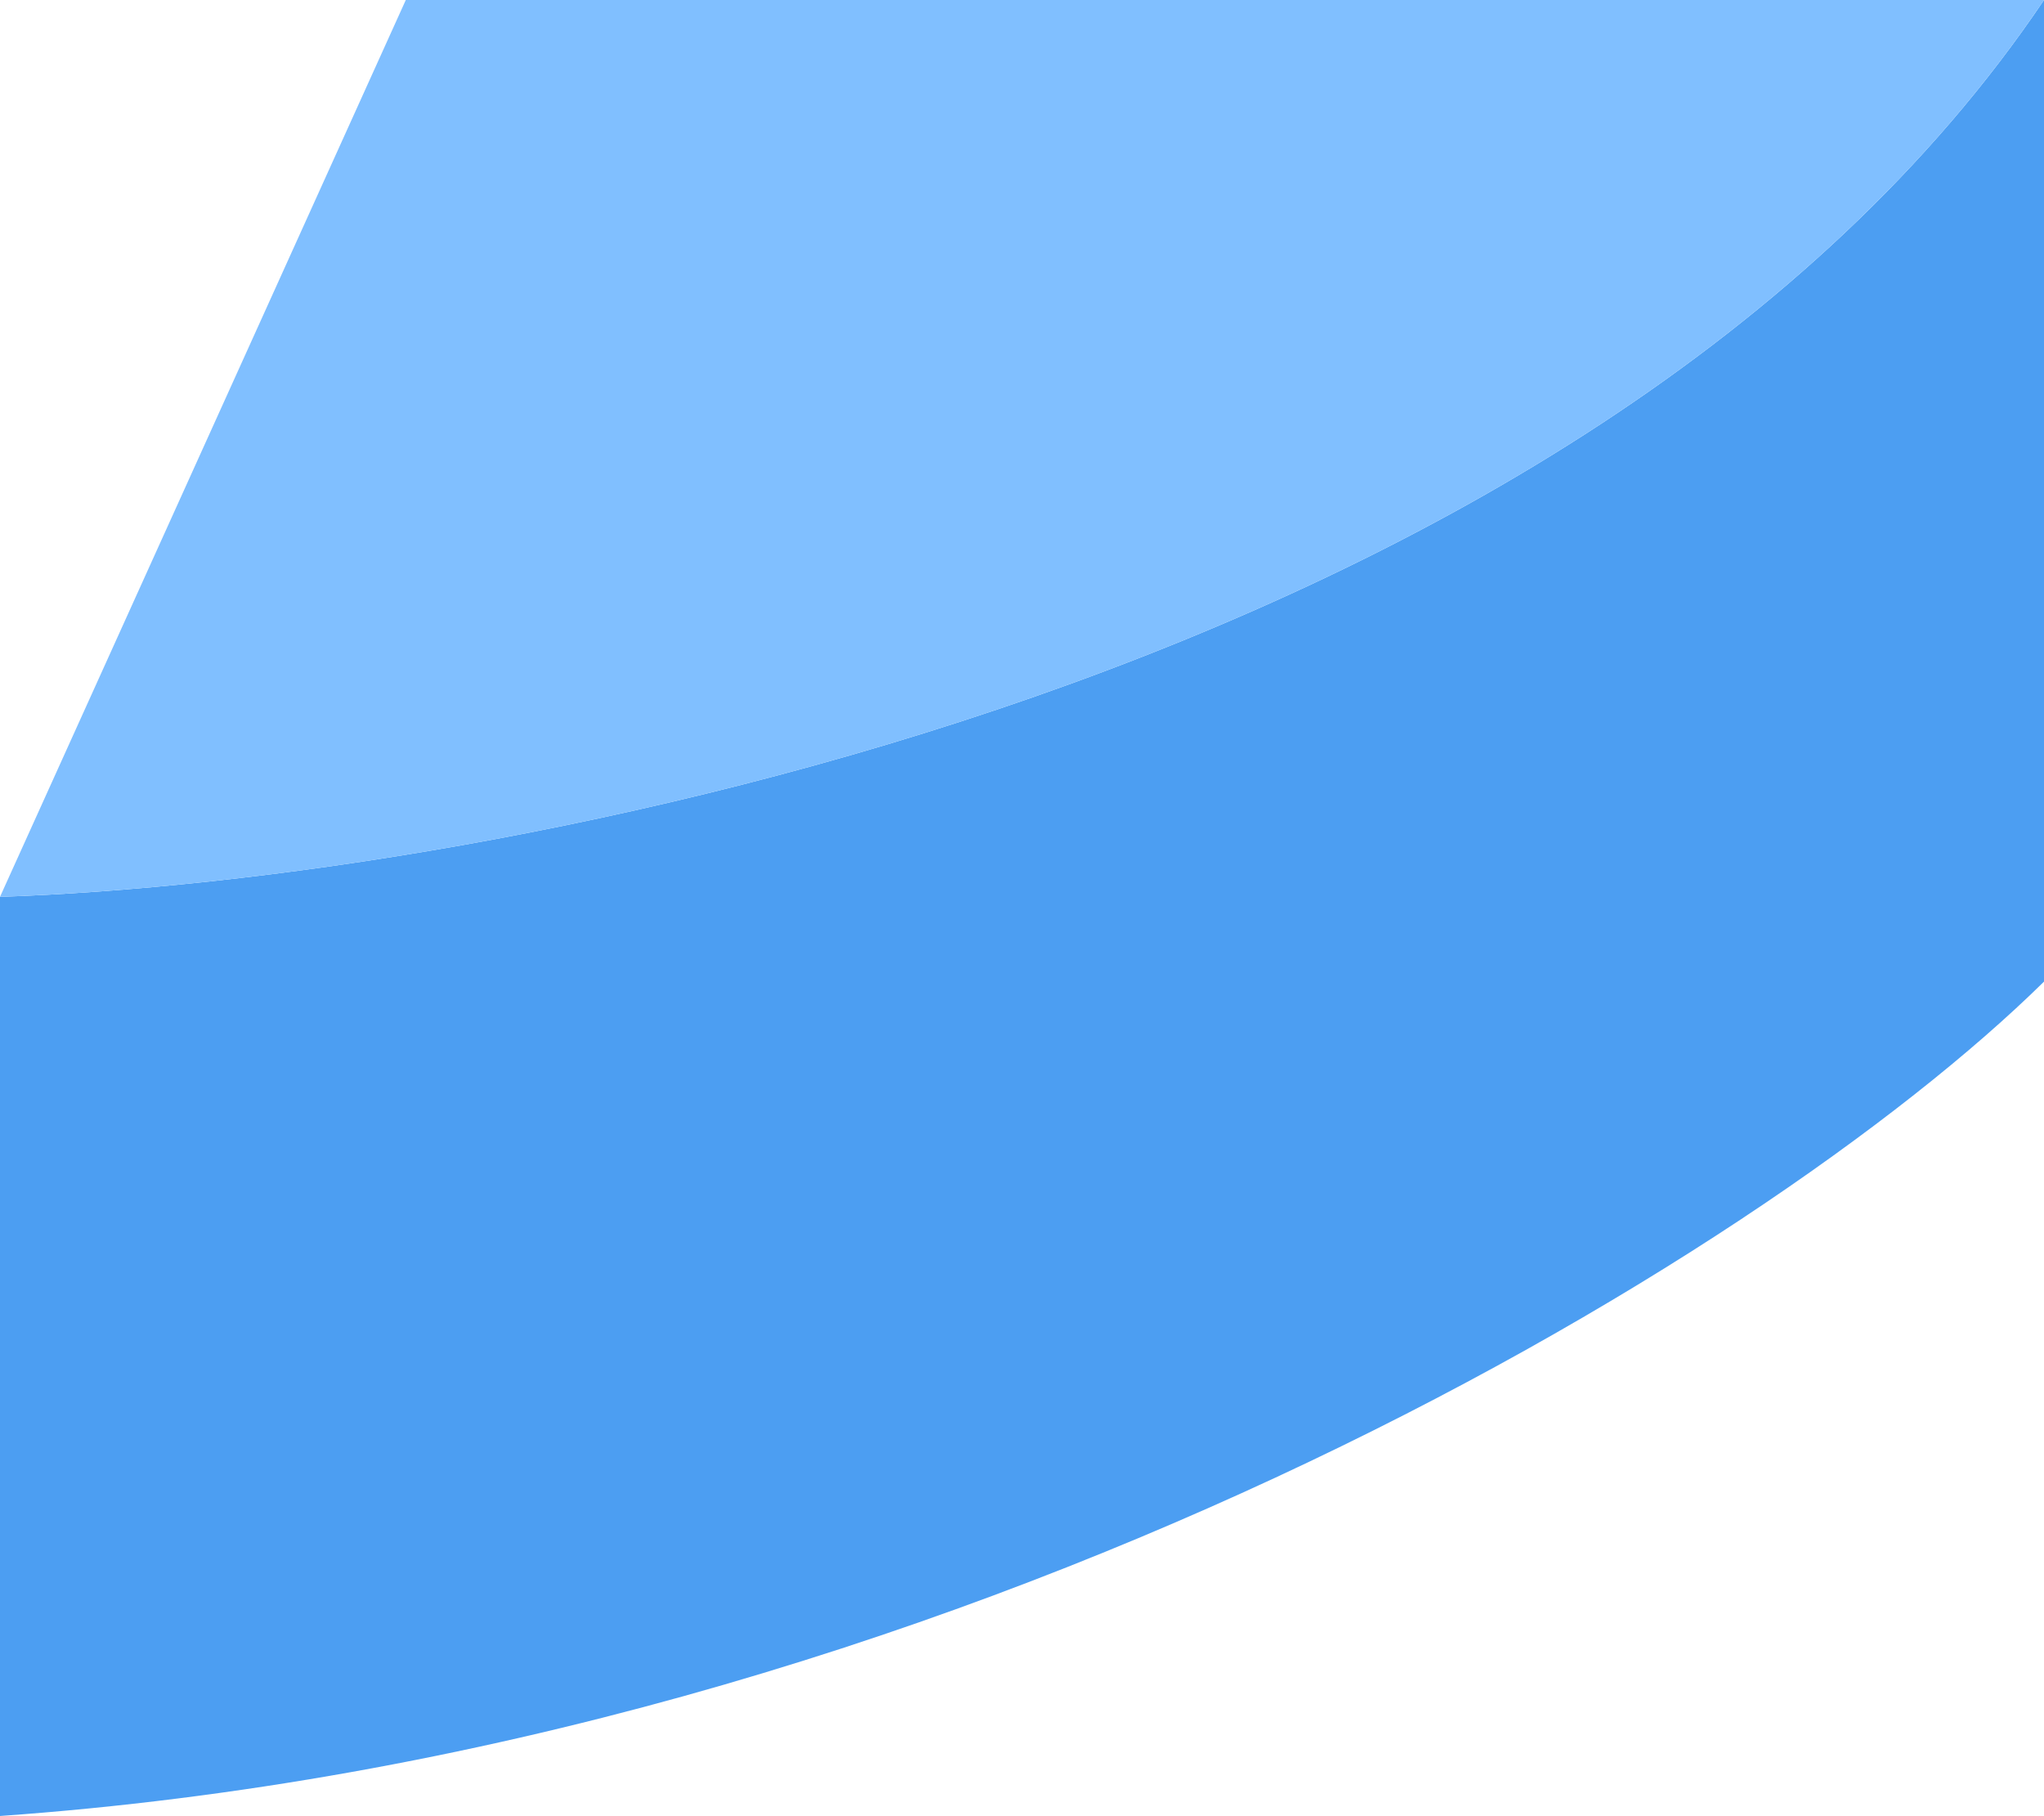 <?xml version="1.0" encoding="UTF-8"?> <svg xmlns="http://www.w3.org/2000/svg" width="224" height="199" viewBox="0 0 224 199" fill="none"><path d="M0 199V98.278C53.804 96.485 173.929 74.319 224 0V107.568C193.072 138.045 104.973 191.568 0 199Z" fill="#4C9EF2"></path><path d="M0 98.278L44.471 0H224C173.929 74.319 53.804 96.485 0 98.278Z" fill="#80BFFF"></path></svg> 